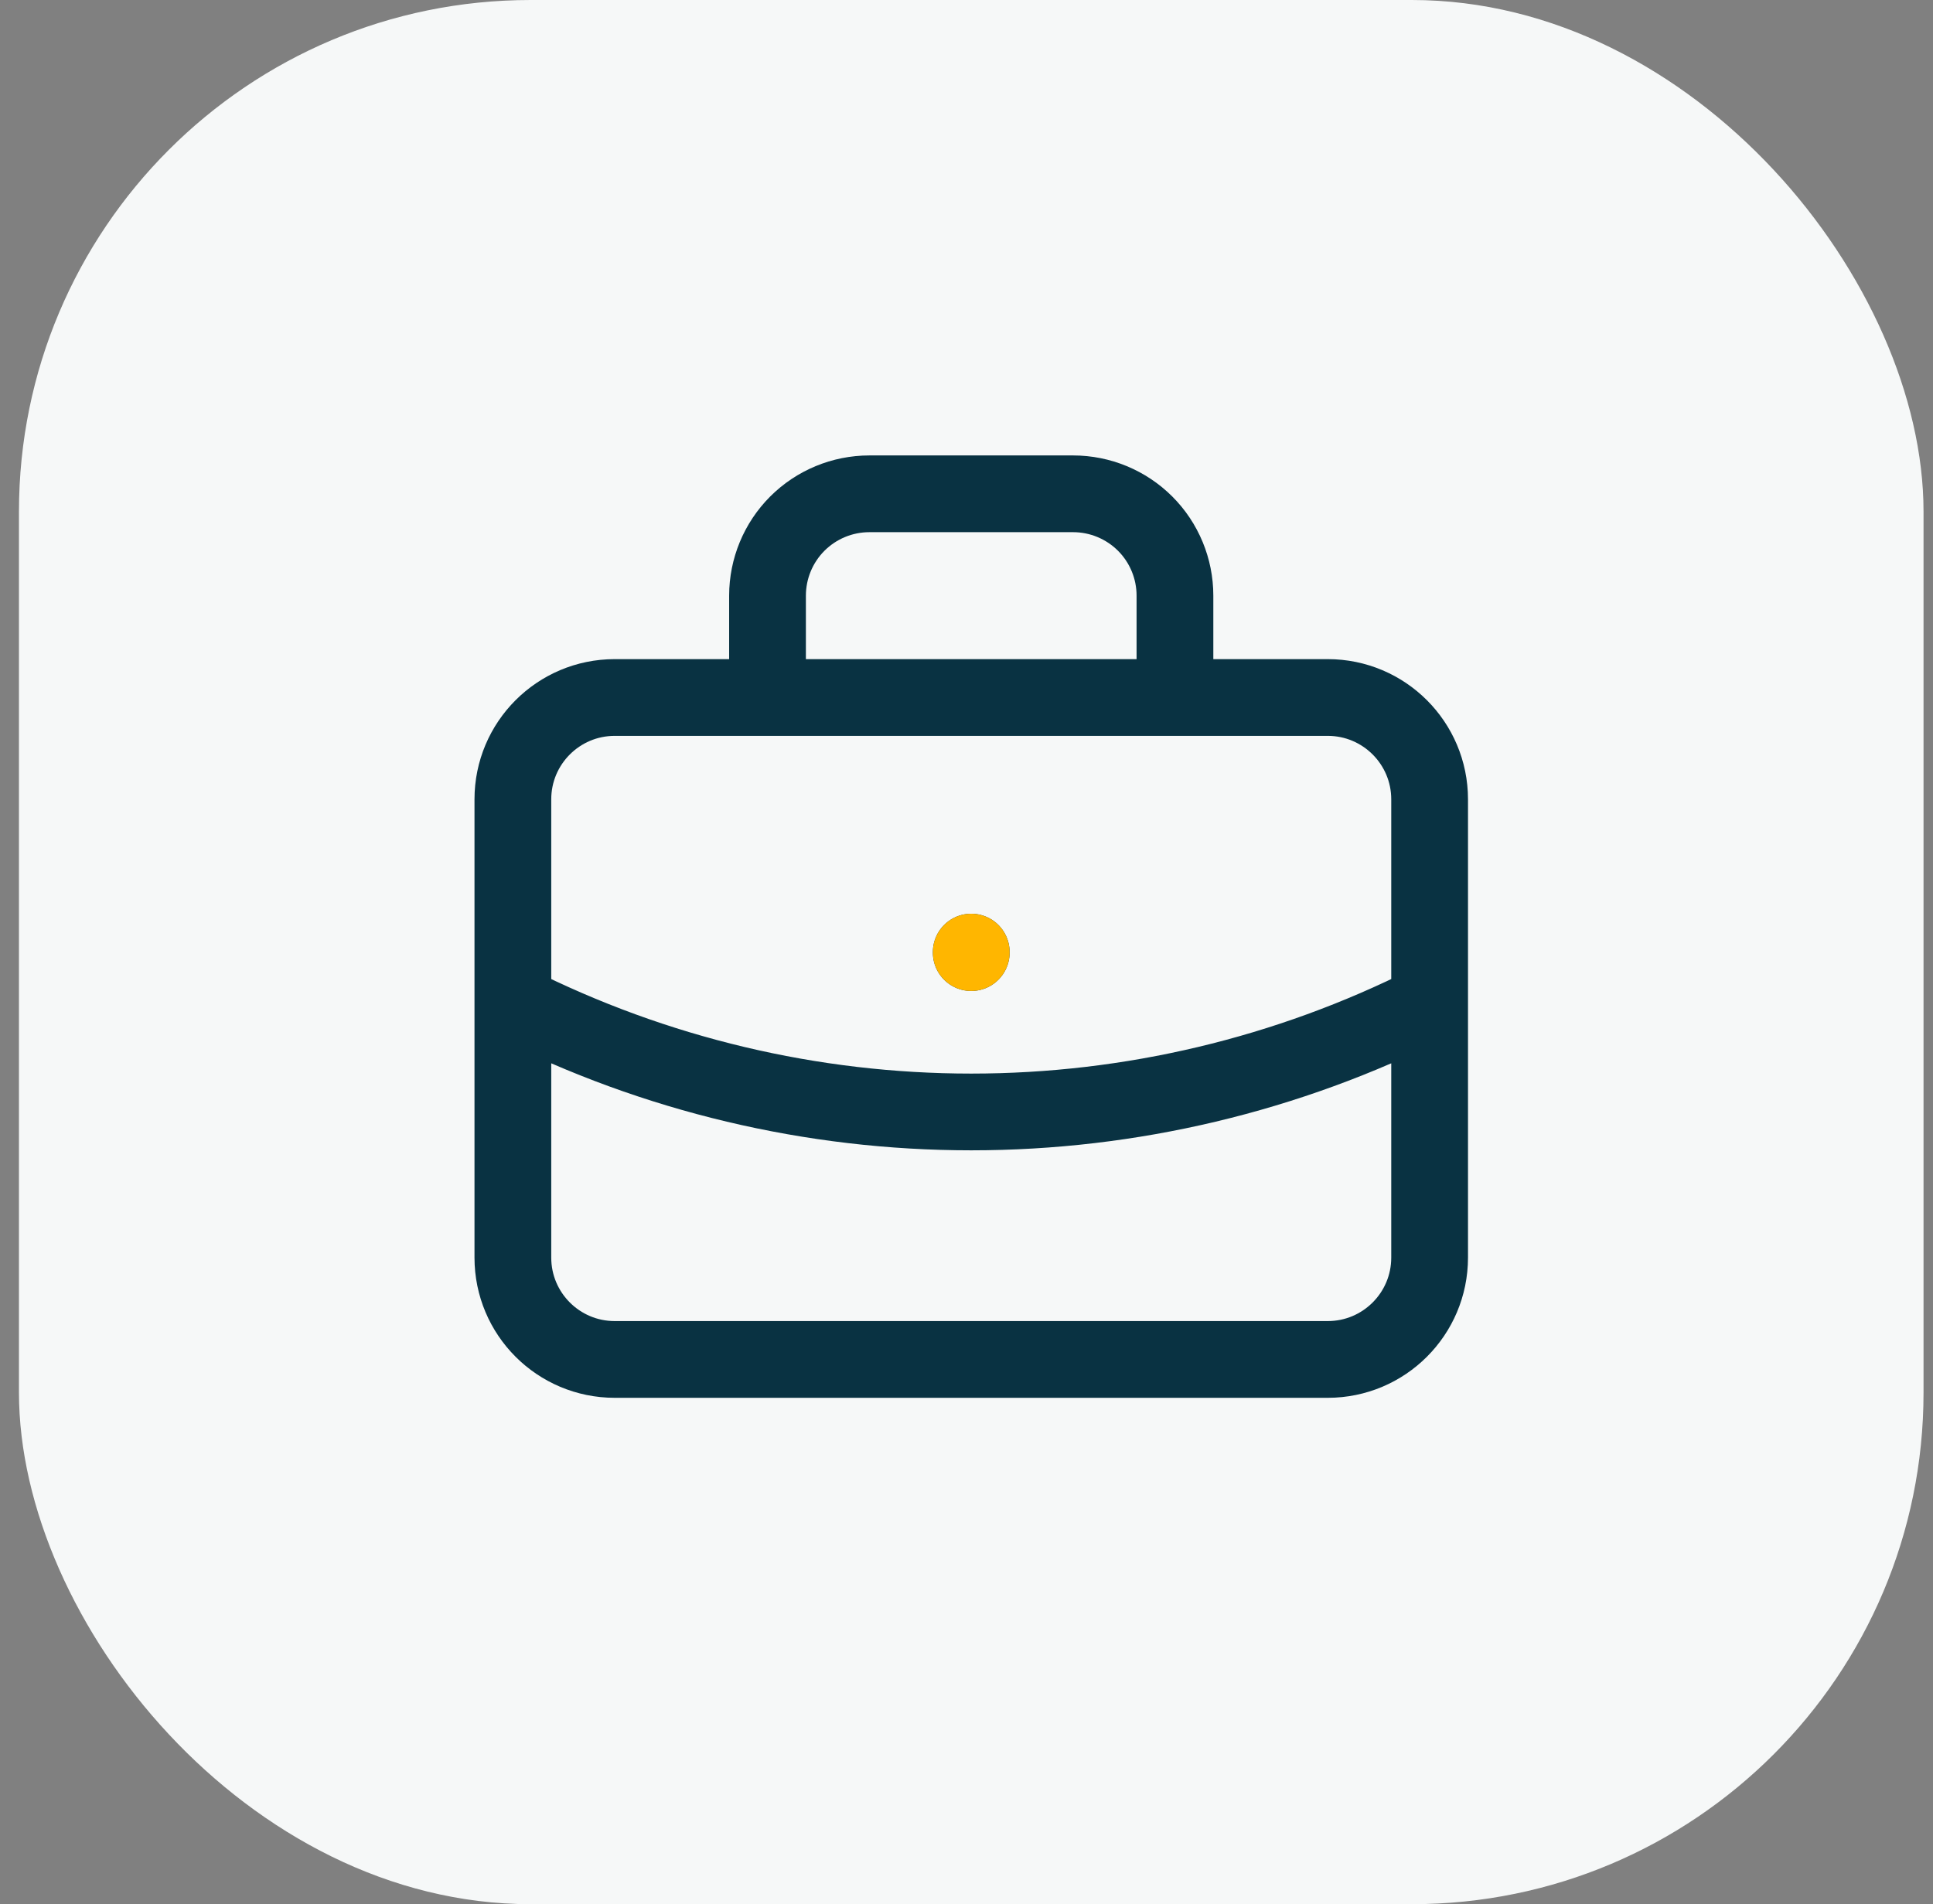 <?xml version="1.0" encoding="UTF-8"?>
<svg xmlns="http://www.w3.org/2000/svg" width="68" height="67" viewBox="0 0 68 67" fill="none">
  <rect x="0" y="0" width="68" height="67" fill="#808080" stroke="none"/>
  <rect x="0.667" width="67" height="67" rx="18" fill="#F6F8F8"></rect>
  <path d="M27 24.542V20.958C27 20.008 27.378 19.096 28.049 18.424C28.721 17.753 29.633 17.375 30.583 17.375H37.75C38.7 17.375 39.612 17.753 40.284 18.424C40.956 19.096 41.333 20.008 41.333 20.958V24.542M34.167 33.5V33.518M18.042 35.292C23.043 37.812 28.566 39.125 34.167 39.125C39.767 39.125 45.29 37.812 50.292 35.292M21.625 24.542H46.708C48.687 24.542 50.292 26.146 50.292 28.125V44.25C50.292 46.229 48.687 47.833 46.708 47.833H21.625C19.646 47.833 18.042 46.229 18.042 44.25V28.125C18.042 26.146 19.646 24.542 21.625 24.542Z" stroke="#093242" stroke-width="2.7" stroke-linecap="round" stroke-linejoin="round"></path>
  <path d="M34.167 33.5V33.518" stroke="#FFB600" stroke-width="2.7" stroke-linecap="round" stroke-linejoin="round"></path>
</svg>
